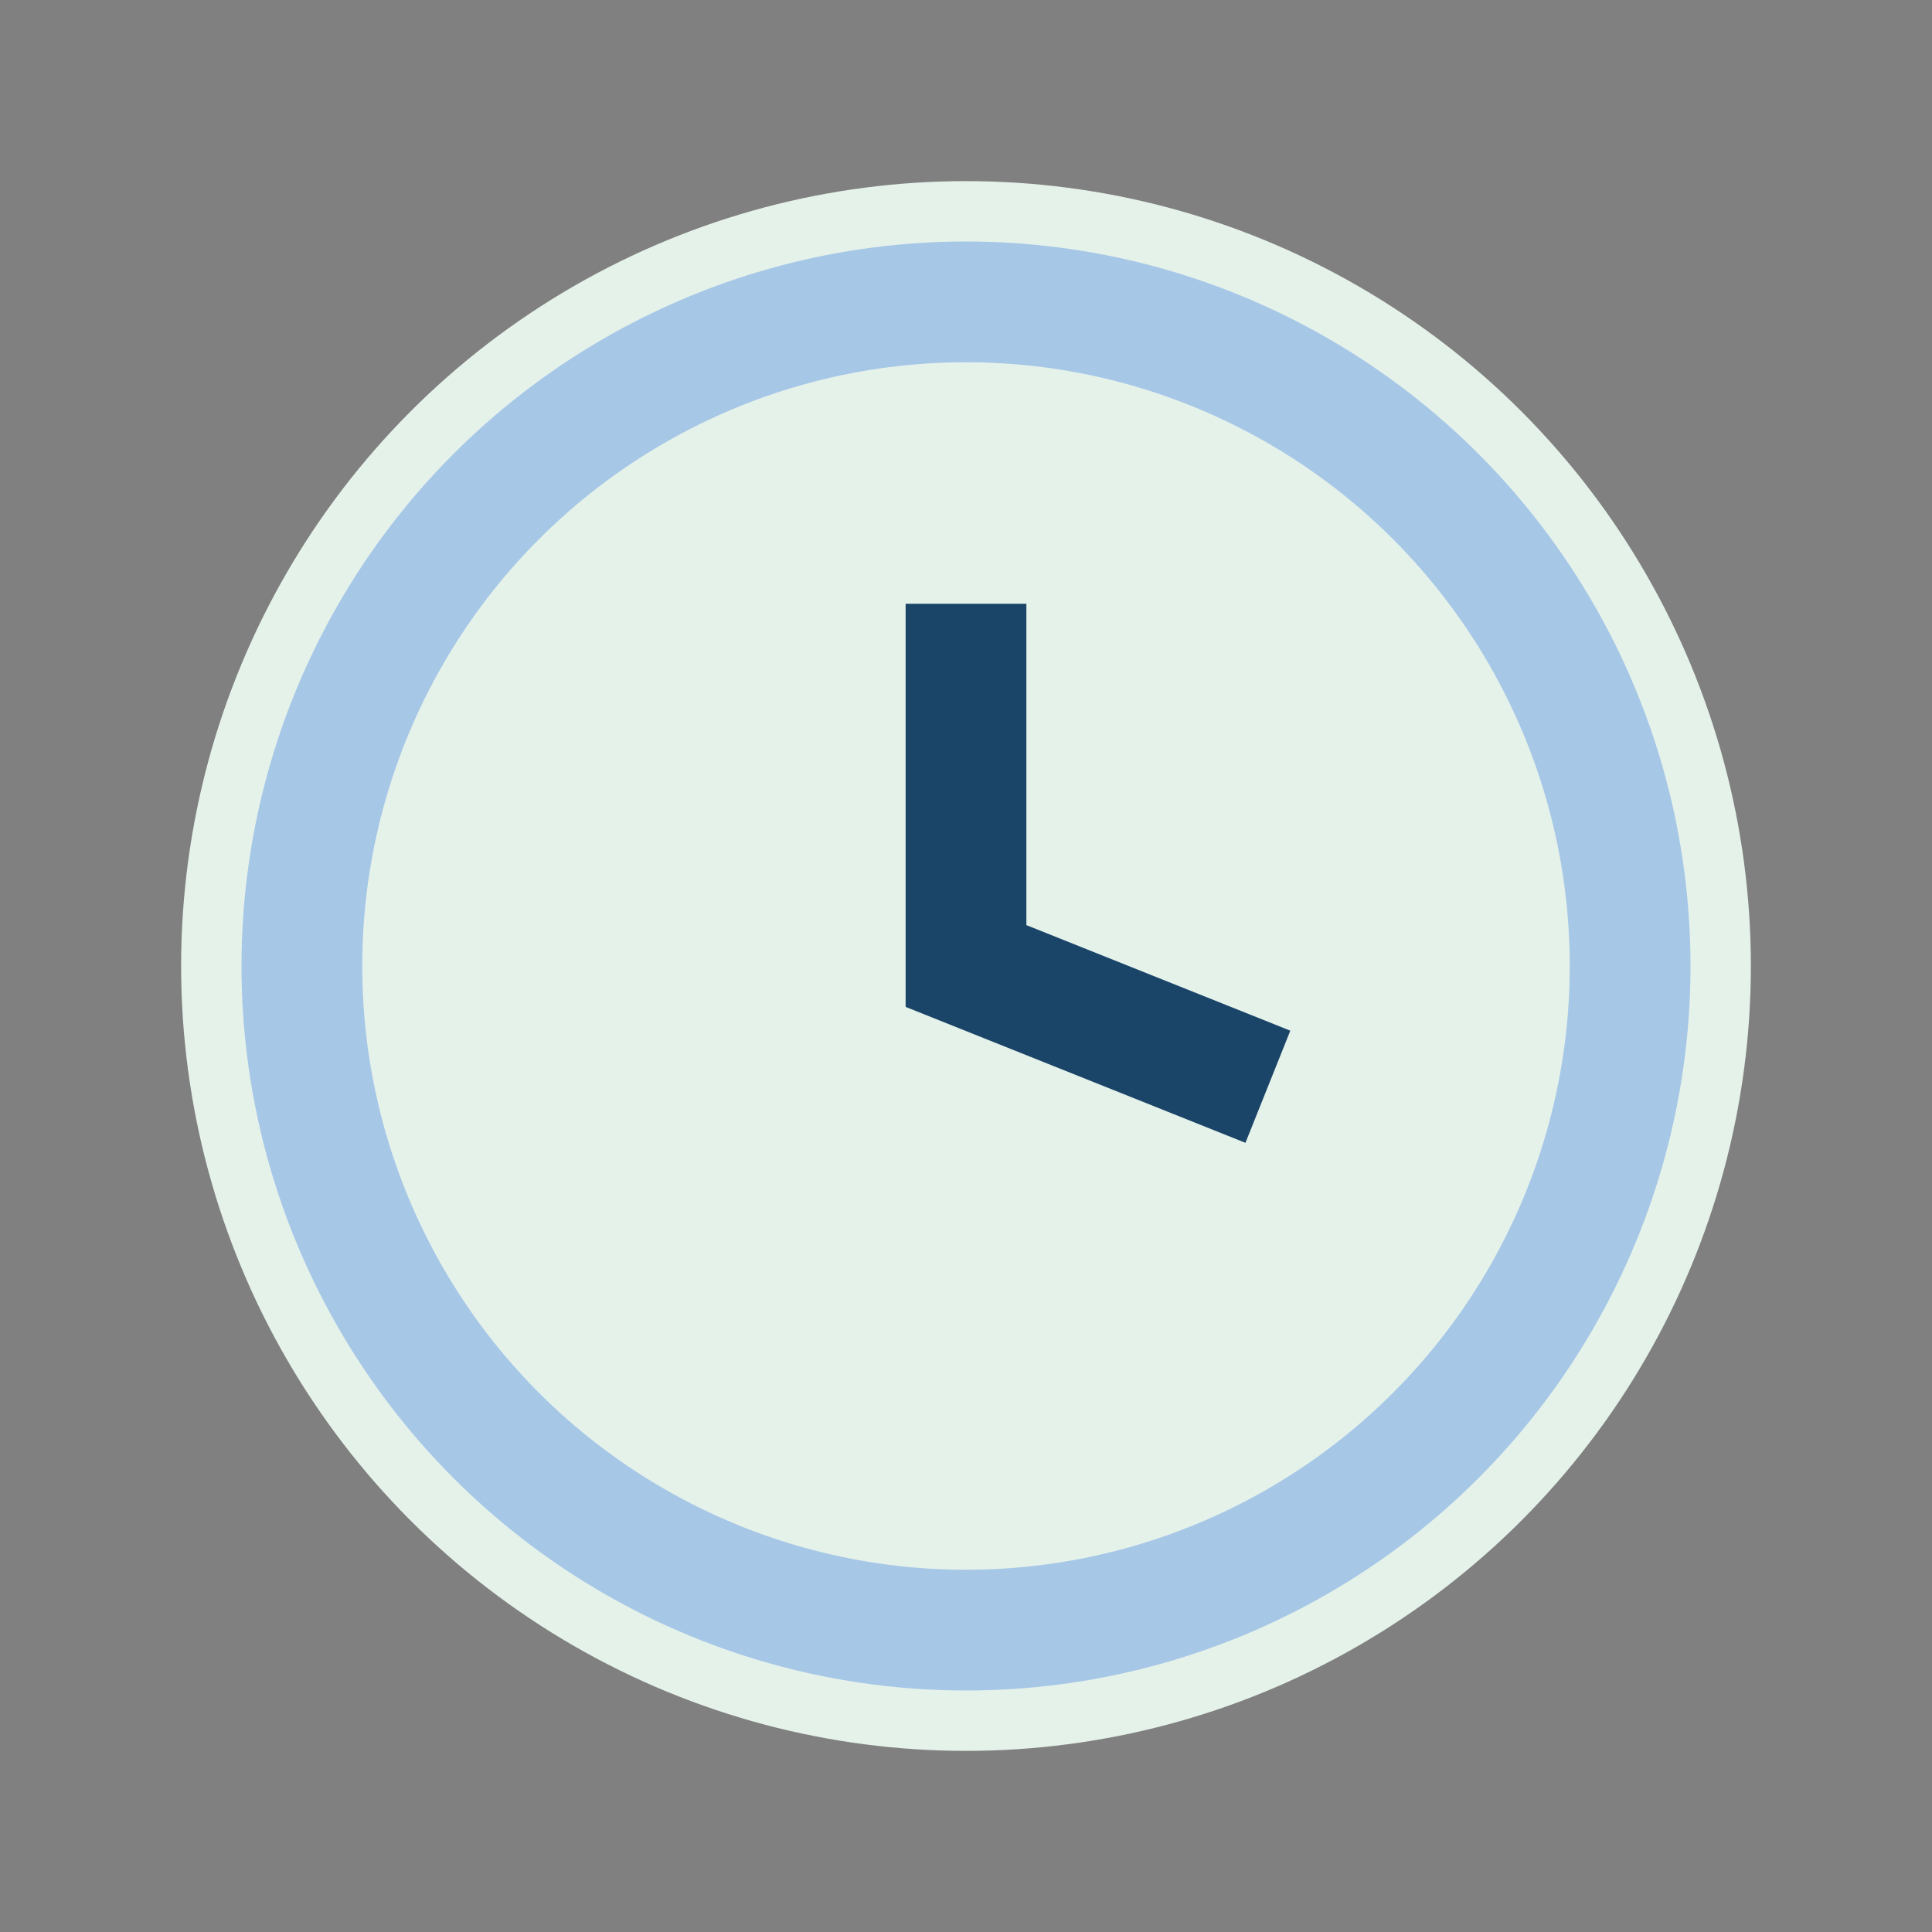 <?xml version="1.0" encoding="UTF-8"?>
<svg xmlns="http://www.w3.org/2000/svg" width="32" height="32" viewBox="0 0 32 32"><rect x="0" y="0" width="32" height="32" fill="#808080" stroke="none"/><circle cx="16" cy="16" r="13" fill="#E5F2EA"/><path d="M16 10v6l5 2" stroke="#1A4468" stroke-width="2" fill="none"/><circle cx="16" cy="16" r="11" stroke="#A7C7E7" stroke-width="2" fill="none"/></svg>